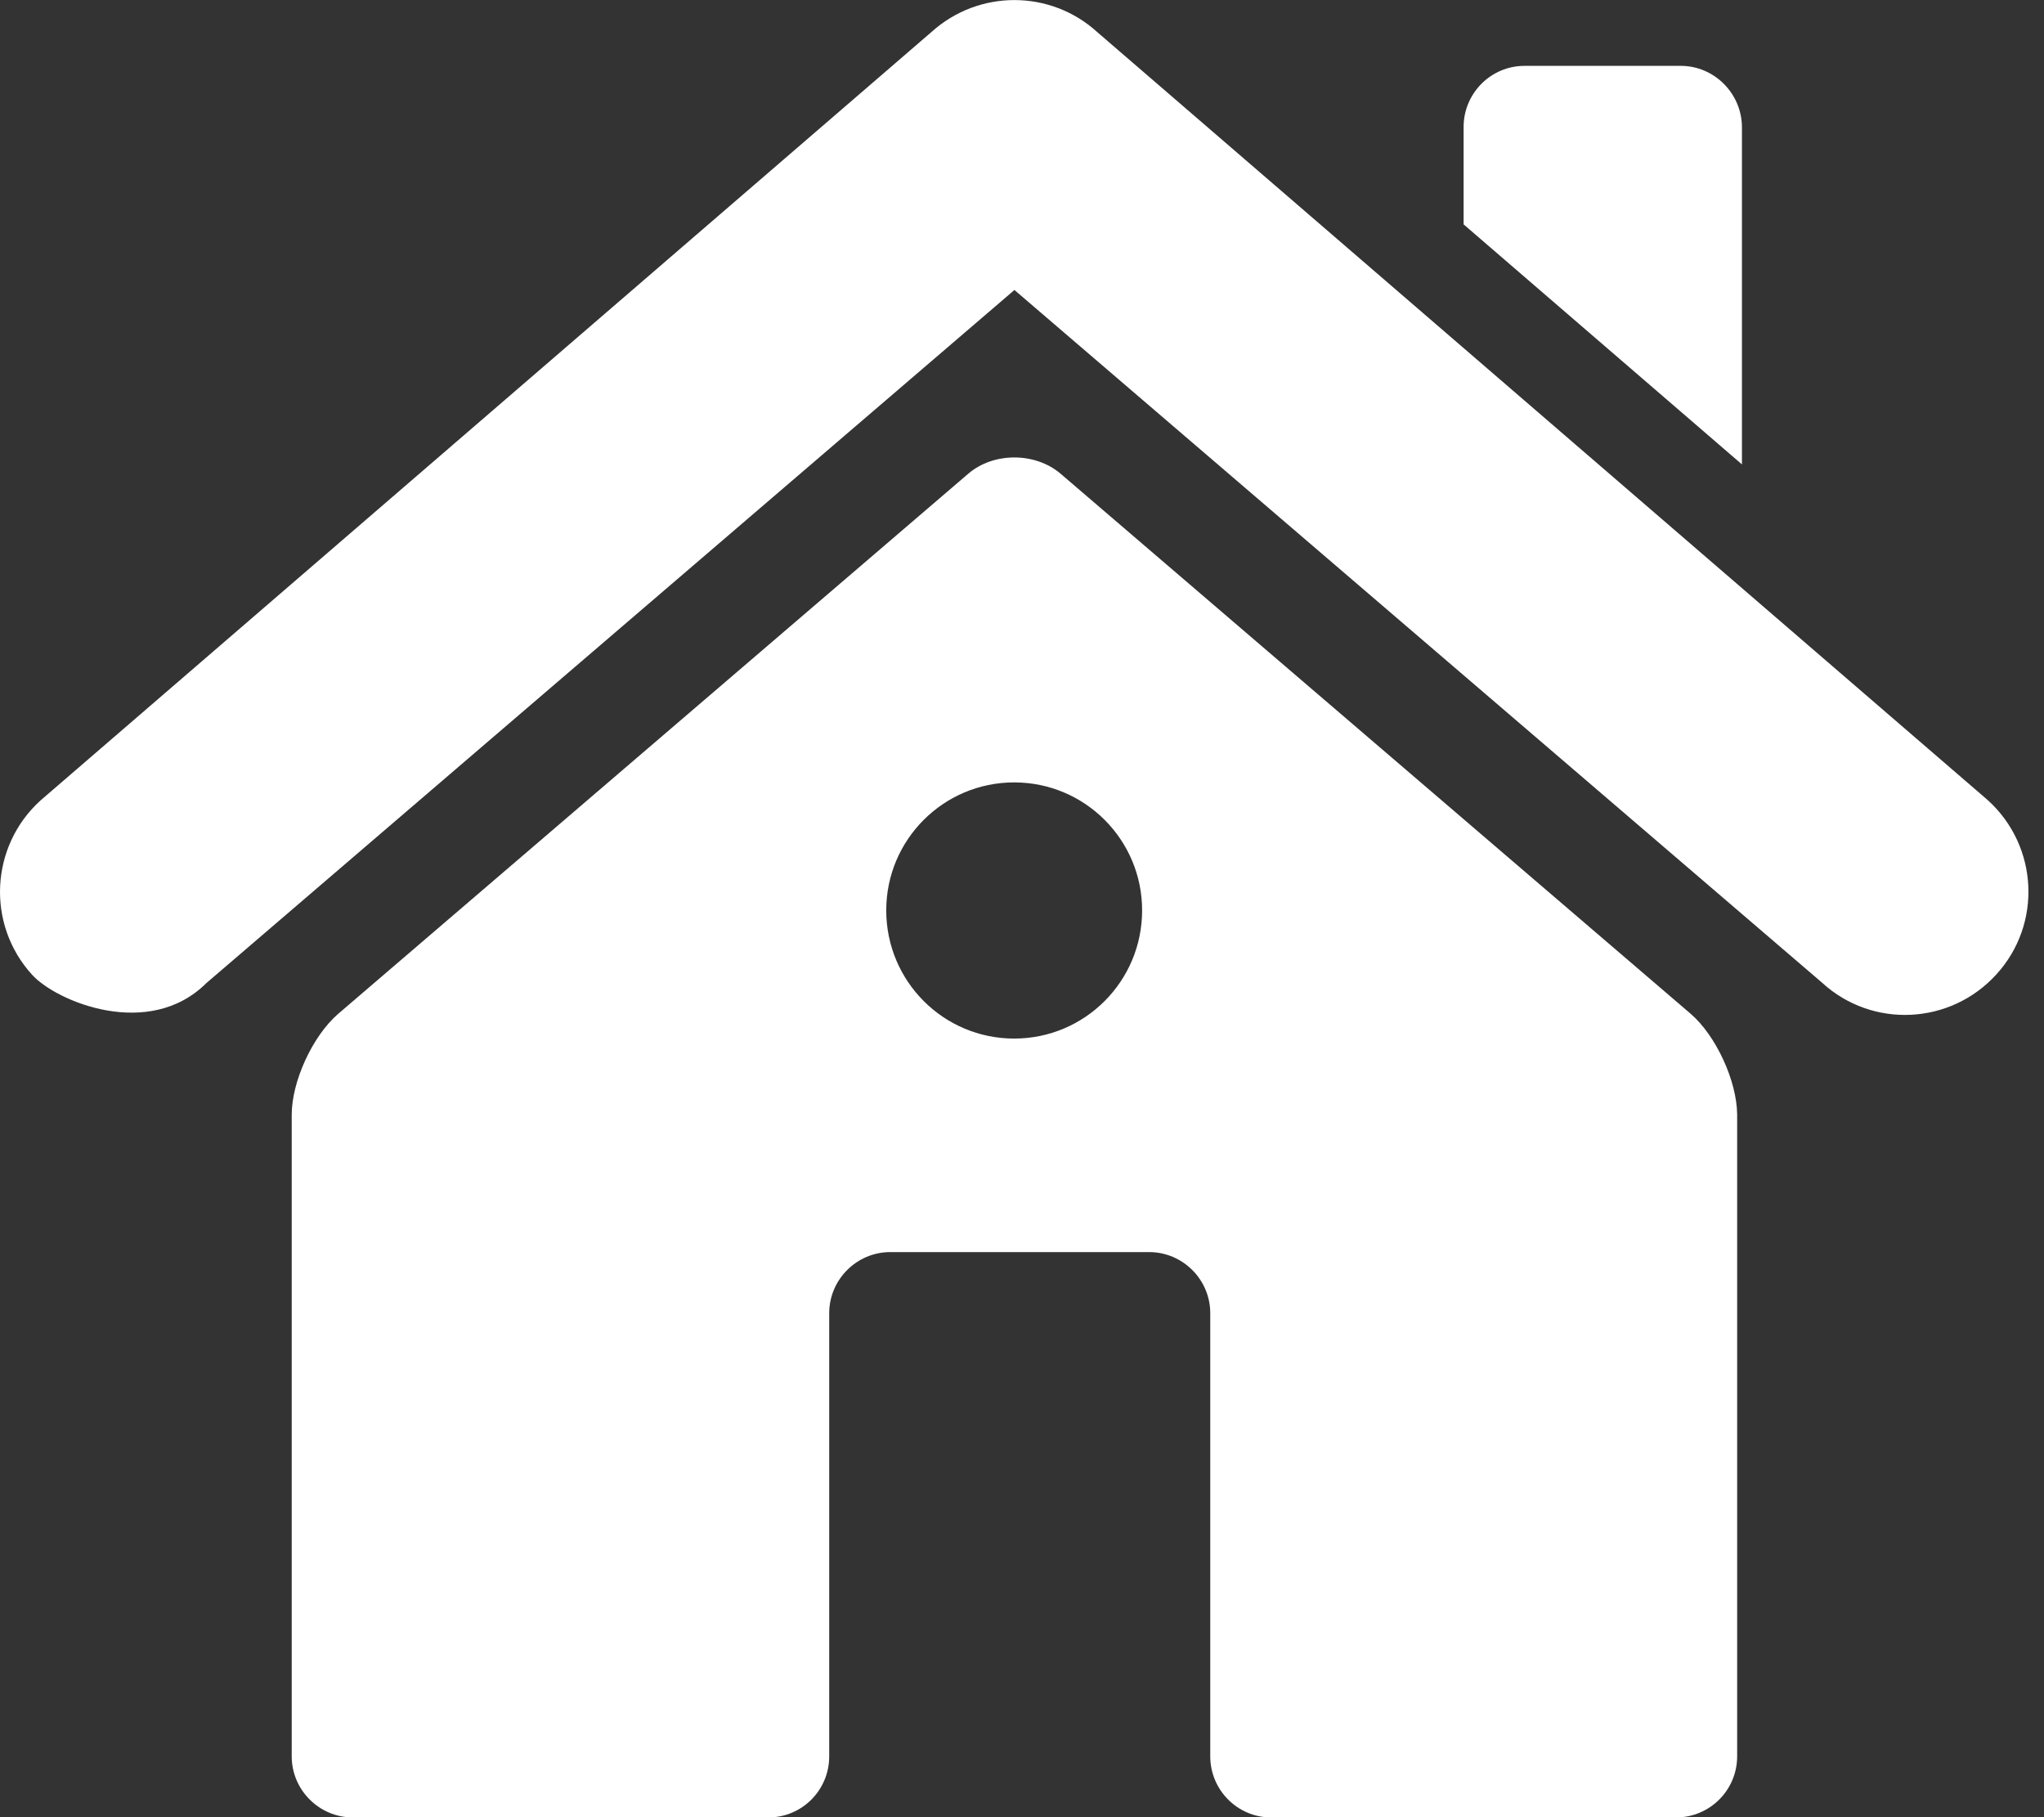<?xml version="1.0" encoding="utf-8"?>
<!-- Generator: Adobe Illustrator 23.0.2, SVG Export Plug-In . SVG Version: 6.00 Build 0)  -->
<svg version="1.1" id="Layer_1" xmlns="http://www.w3.org/2000/svg" xmlns:xlink="http://www.w3.org/1999/xlink" x="0px" y="0px"
	 viewBox="0 0 81 72" style="enable-background:new 0 0 81 72;" xml:space="preserve">
<rect x="0" y="0" width="81" height="72" fill="#333333" stroke="none"/>
<style type="text/css">
	.st0{clip-path:url(#SVGID_2_);}
	.st1{opacity:1;clip-path:url(#SVGID_4_);}
	.st2{clip-path:url(#SVGID_6_);}
	.st3{clip-path:url(#SVGID_8_);fill:#FFFFFF;}
</style>
<g>
	<defs>
		<rect id="SVGID_1_" width="80.39" height="72"/>
	</defs>
	<clipPath id="SVGID_2_">
		<use xlink:href="#SVGID_1_"  style="overflow:visible;"/>
	</clipPath>
	<g class="st0">
		<defs>
			<rect id="SVGID_3_" width="80.39" height="72"/>
		</defs>
		<clipPath id="SVGID_4_">
			<use xlink:href="#SVGID_3_"  style="overflow:visible;"/>
		</clipPath>
		<g class="st1">
			<g>
				<defs>
					<rect id="SVGID_5_" x="-9" y="-7" width="98.39" height="80"/>
				</defs>
				<clipPath id="SVGID_6_">
					<use xlink:href="#SVGID_5_"  style="overflow:visible;"/>
				</clipPath>
				<g class="st2">
					<defs>
						<rect id="SVGID_7_" width="80.39" height="72"/>
					</defs>
					<clipPath id="SVGID_8_">
						<use xlink:href="#SVGID_7_"  style="overflow:visible;"/>
					</clipPath>
					<path class="st3" d="M67,40.17l-24.97-21.4c-1.01-0.86-2.66-0.86-3.66,0L13.39,40.18c-1,0.87-1.83,2.66-1.83,3.99v25.42
						c0,1.33,1.09,2.42,2.42,2.42h16.47c1.33,0,2.41-1.08,2.41-2.42V52.03c0-1.33,1.09-2.42,2.42-2.42h10.26
						c1.32,0,2.42,1.08,2.42,2.42v17.56c0,1.33,1.08,2.42,2.41,2.42h16.05c1.33,0,2.42-1.08,2.42-2.42V44.16
						C68.83,42.83,68,41.03,67,40.17 M40.19,41.15c-2.8,0-5.07-2.27-5.07-5.08c0-2.8,2.27-5.07,5.07-5.07c2.8,0,5.07,2.27,5.07,5.07
						C45.26,38.88,42.99,41.15,40.19,41.15"/>
					<path class="st3" d="M66.61,2.61h-6.2c-1.33,0-2.41,1.09-2.41,2.42v3.86l11.03,9.51V5.03C69.02,3.7,67.93,2.61,66.61,2.61"/>
					<path class="st3" d="M1.27,38.62c-1.82-2-1.66-5.09,0.33-6.9L36.91,1.27c1.87-1.69,4.71-1.69,6.57,0l35.3,30.44
						c2,1.82,2.15,4.91,0.33,6.9c-1.82,2-4.91,2.15-6.9,0.33L40.2,11.49L8.18,38.95C5.9,41.22,2.23,39.68,1.27,38.62"/>
				</g>
			</g>
		</g>
	</g>
</g>
</svg>
